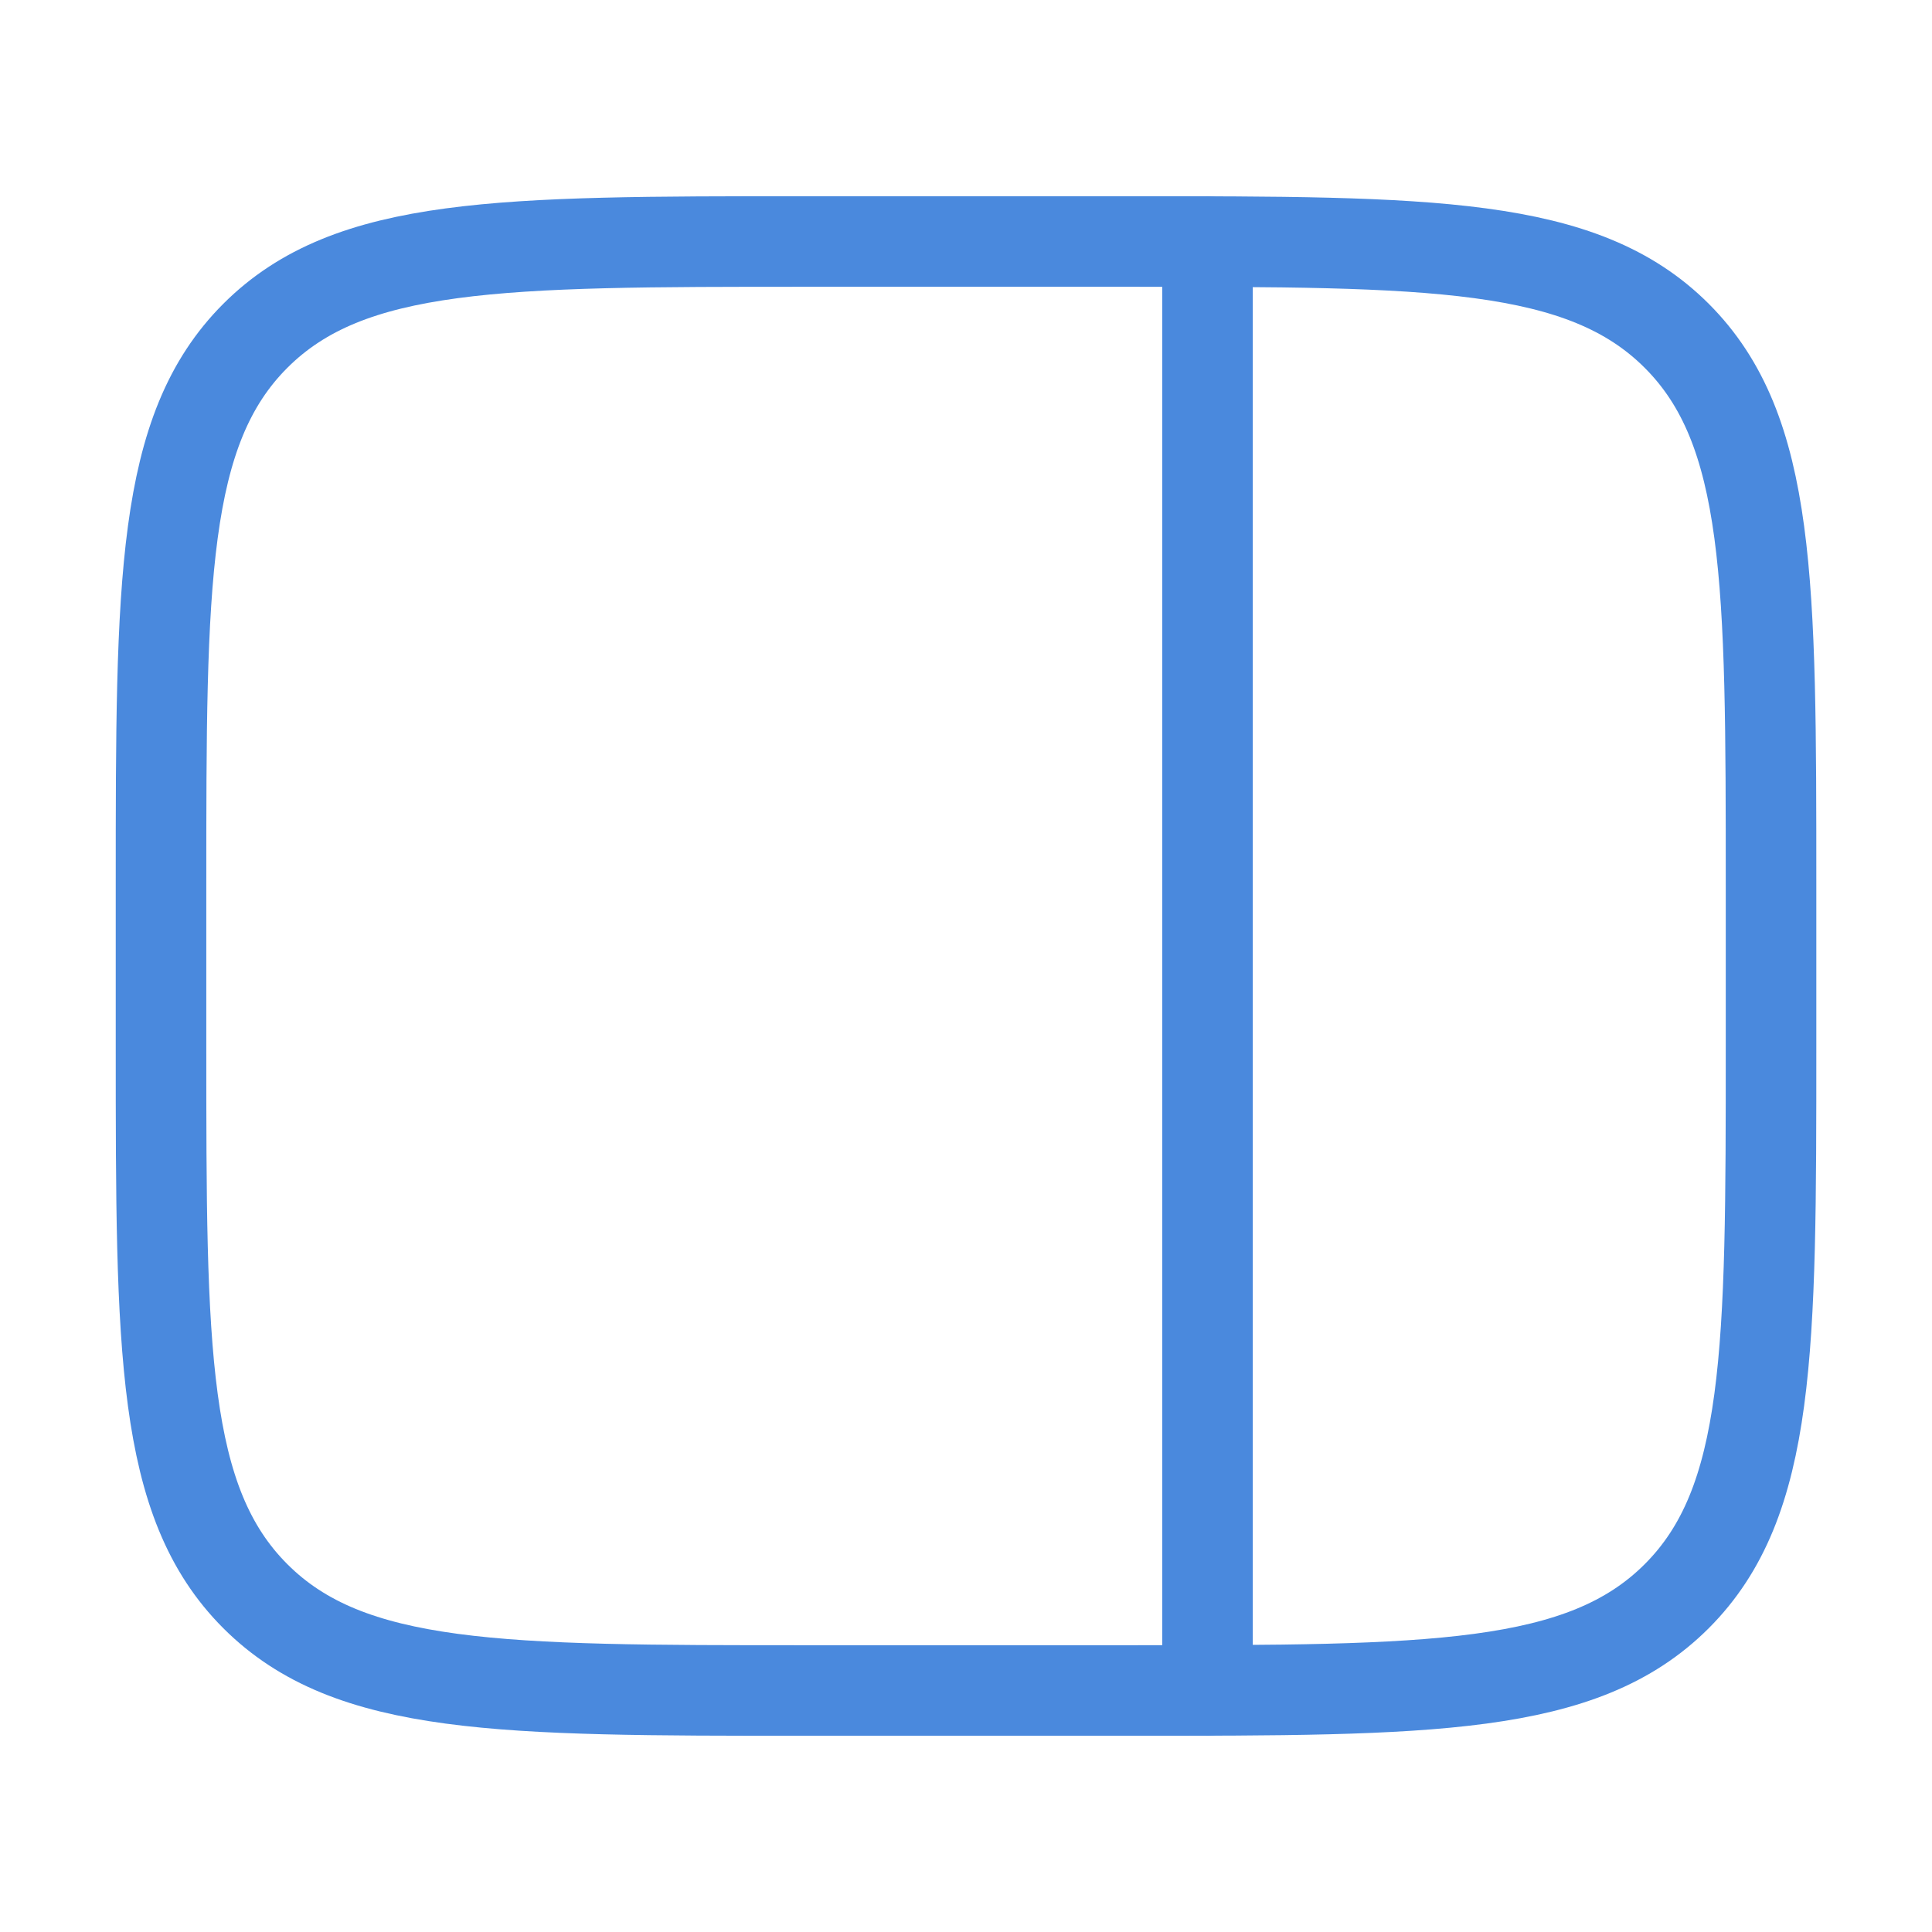 <svg xmlns="http://www.w3.org/2000/svg" width="32" height="32" viewBox="0 0 32 32" fill="none"><path d="M2.667 14.667C2.667 9.638 2.667 7.124 4.229 5.562C5.791 4 8.305 4 13.334 4H18.667C23.695 4 26.209 4 27.772 5.562C29.334 7.124 29.334 9.638 29.334 14.667V17.333C29.334 22.362 29.334 24.876 27.772 26.438C26.209 28 23.695 28 18.667 28H13.334C8.305 28 5.791 28 4.229 26.438C2.667 24.876 2.667 22.362 2.667 17.333V14.667Z" stroke="#4A89DD" stroke-width="1.5"></path><path d="M20 28L20 4" stroke="#4A89DD" stroke-width="1.5" stroke-linecap="round"></path></svg>